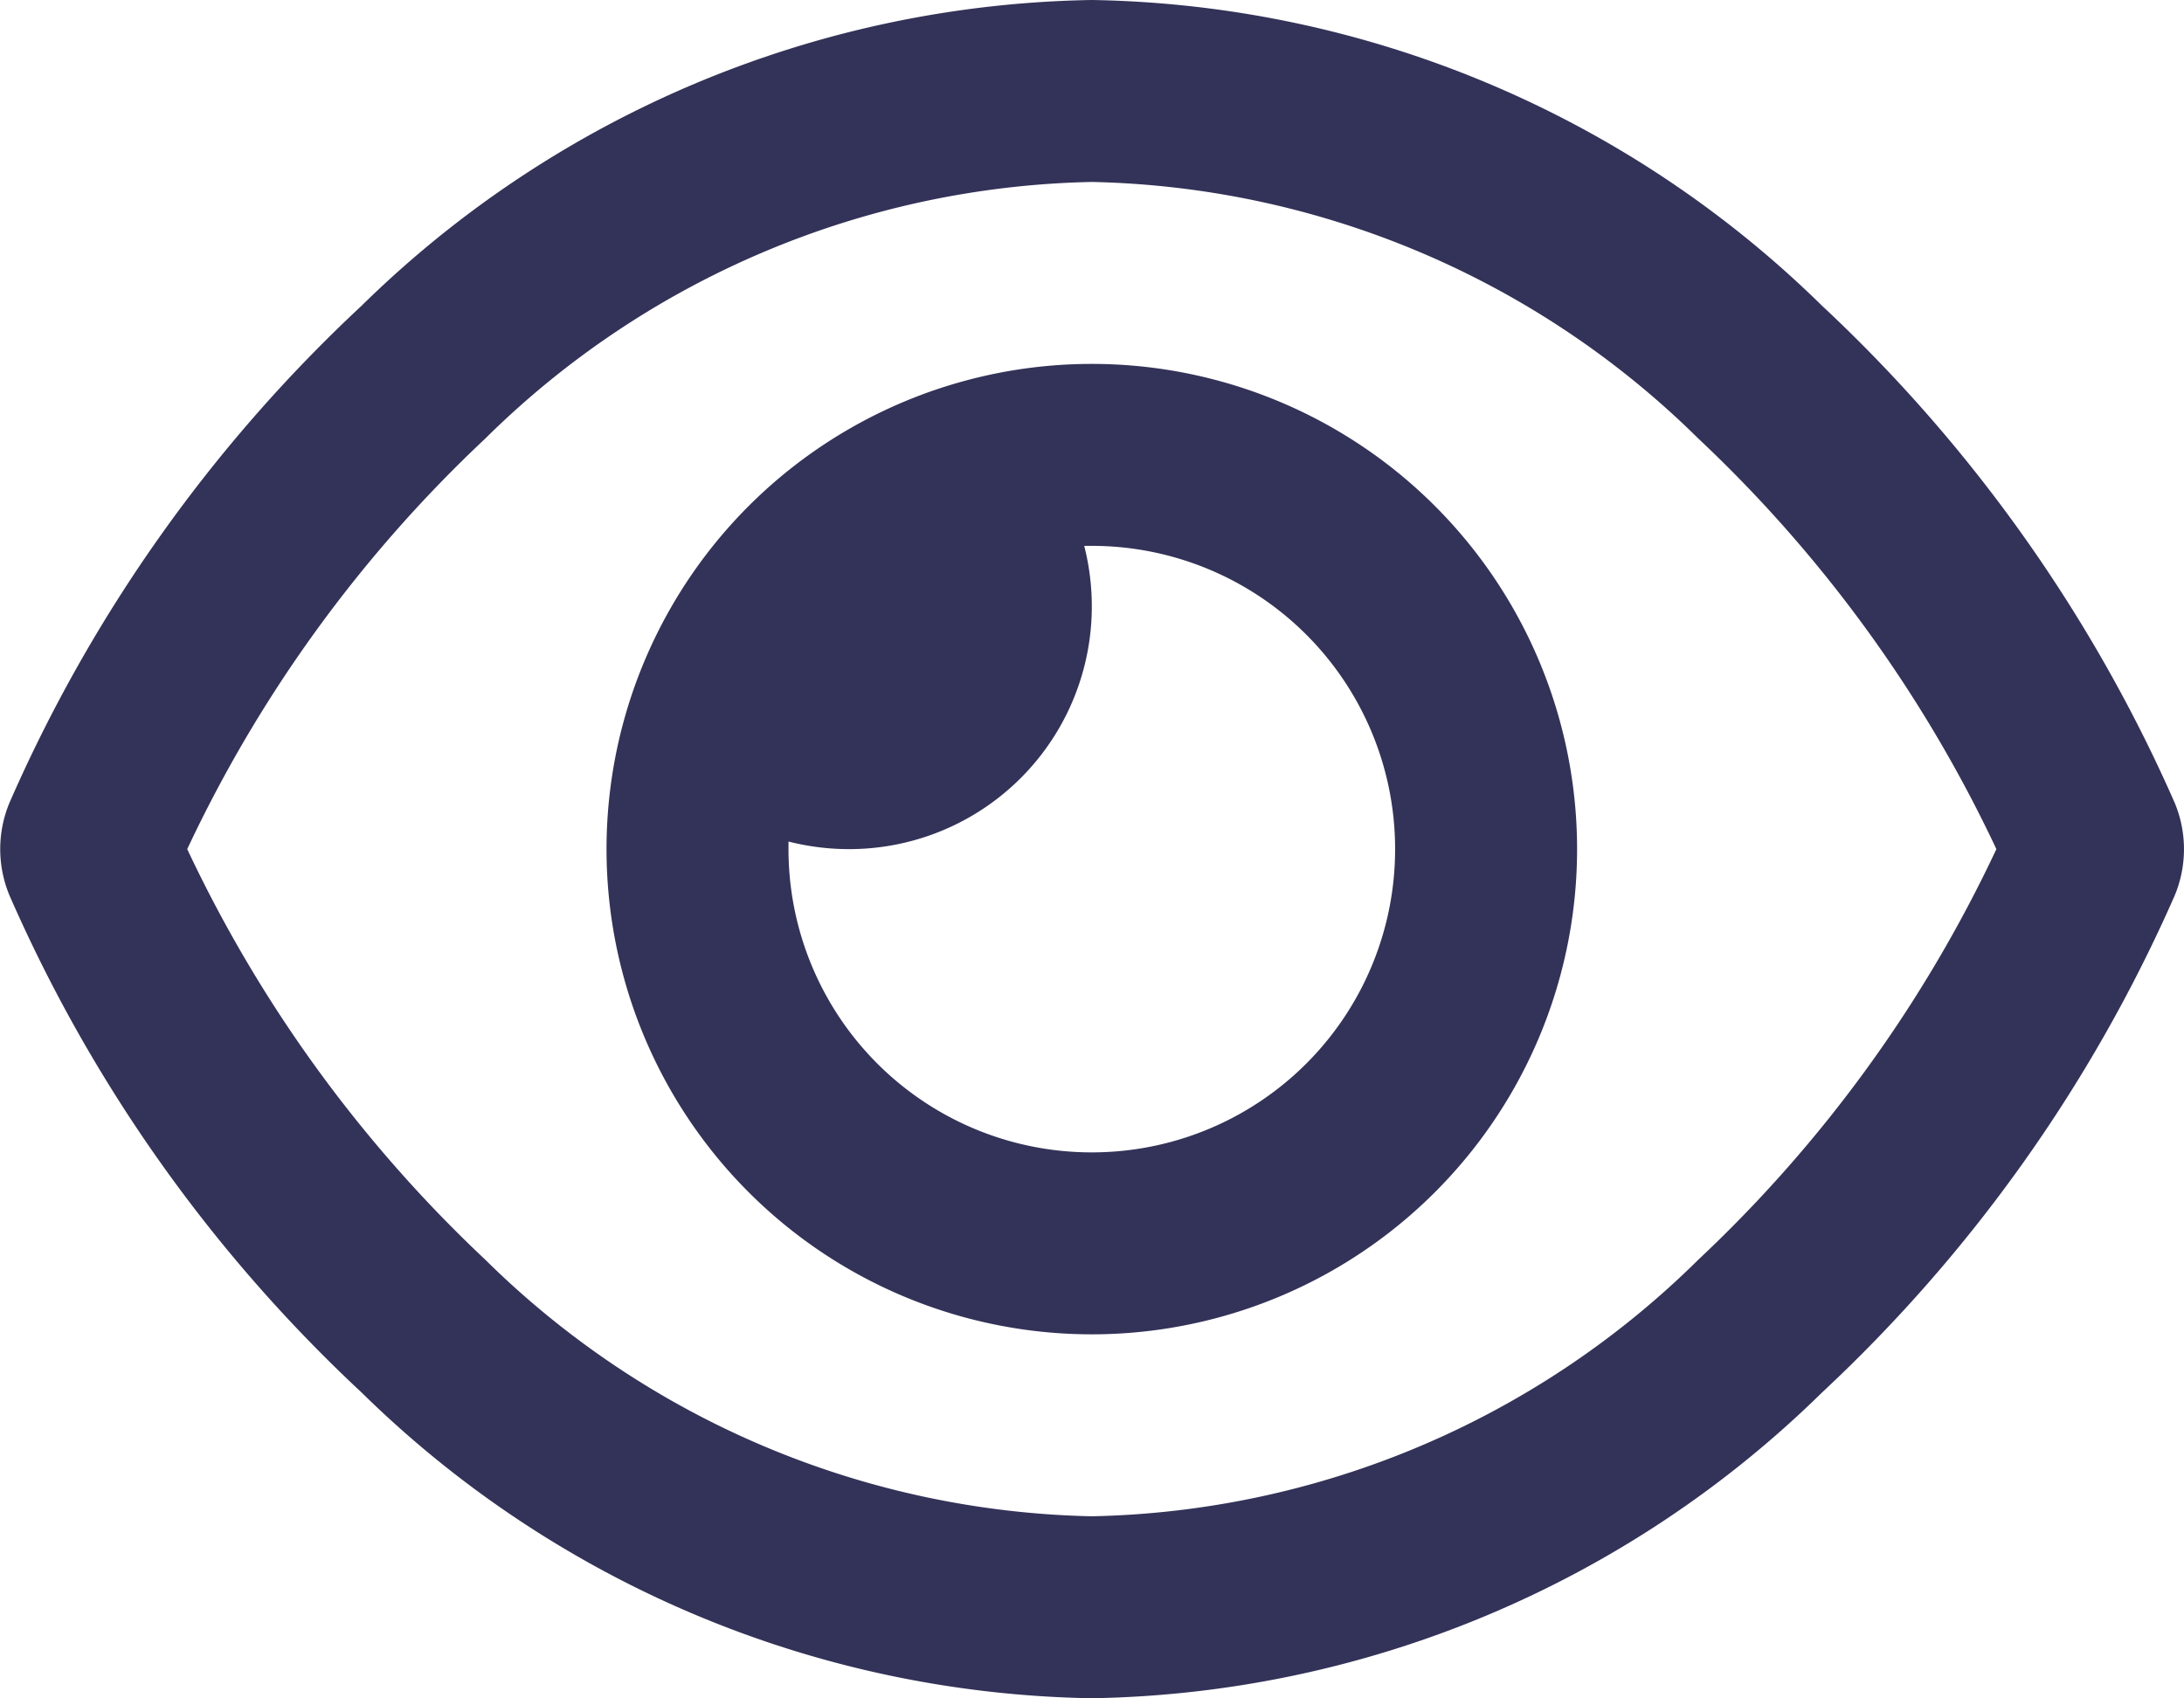 <svg xmlns="http://www.w3.org/2000/svg" width="22.502" height="17.5" viewBox="0 0 22.502 17.5">
  <path id="パス_1035" data-name="パス 1035" d="M11.25-14.375A9.144,9.144,0,0,0,5-11.73,13.908,13.908,0,0,0,1.93-7.5,13.954,13.954,0,0,0,5-3.27,9.161,9.161,0,0,0,11.25-.625,9.144,9.144,0,0,0,17.5-3.27,13.908,13.908,0,0,0,20.57-7.5a13.954,13.954,0,0,0-3.07-4.23A9.161,9.161,0,0,0,11.25-14.375ZM3.727-13.1A10.992,10.992,0,0,1,11.25-16.25,10.992,10.992,0,0,1,18.773-13.1,15.6,15.6,0,0,1,22.406-7.98a1.242,1.242,0,0,1,0,.961A15.555,15.555,0,0,1,18.773-1.9,10.992,10.992,0,0,1,11.25,1.25,10.992,10.992,0,0,1,3.727-1.9,15.477,15.477,0,0,1,.1-7.02a1.242,1.242,0,0,1,0-.961A15.477,15.477,0,0,1,3.727-13.1ZM11.25-4.375A3.124,3.124,0,0,0,14.375-7.5a3.124,3.124,0,0,0-3.125-3.125h-.078A2.537,2.537,0,0,1,11.25-10a2.5,2.5,0,0,1-2.5,2.5,2.537,2.537,0,0,1-.625-.078V-7.5A3.124,3.124,0,0,0,11.25-4.375Zm0-8.125A5,5,0,0,1,15.58-10a5,5,0,0,1,0,5,5,5,0,0,1-4.33,2.5A5,5,0,0,1,6.92-5a5,5,0,0,1,0-5A5,5,0,0,1,11.25-12.5Z" transform="translate(-0.001 16.25)" fill="#333258"/>
</svg>
